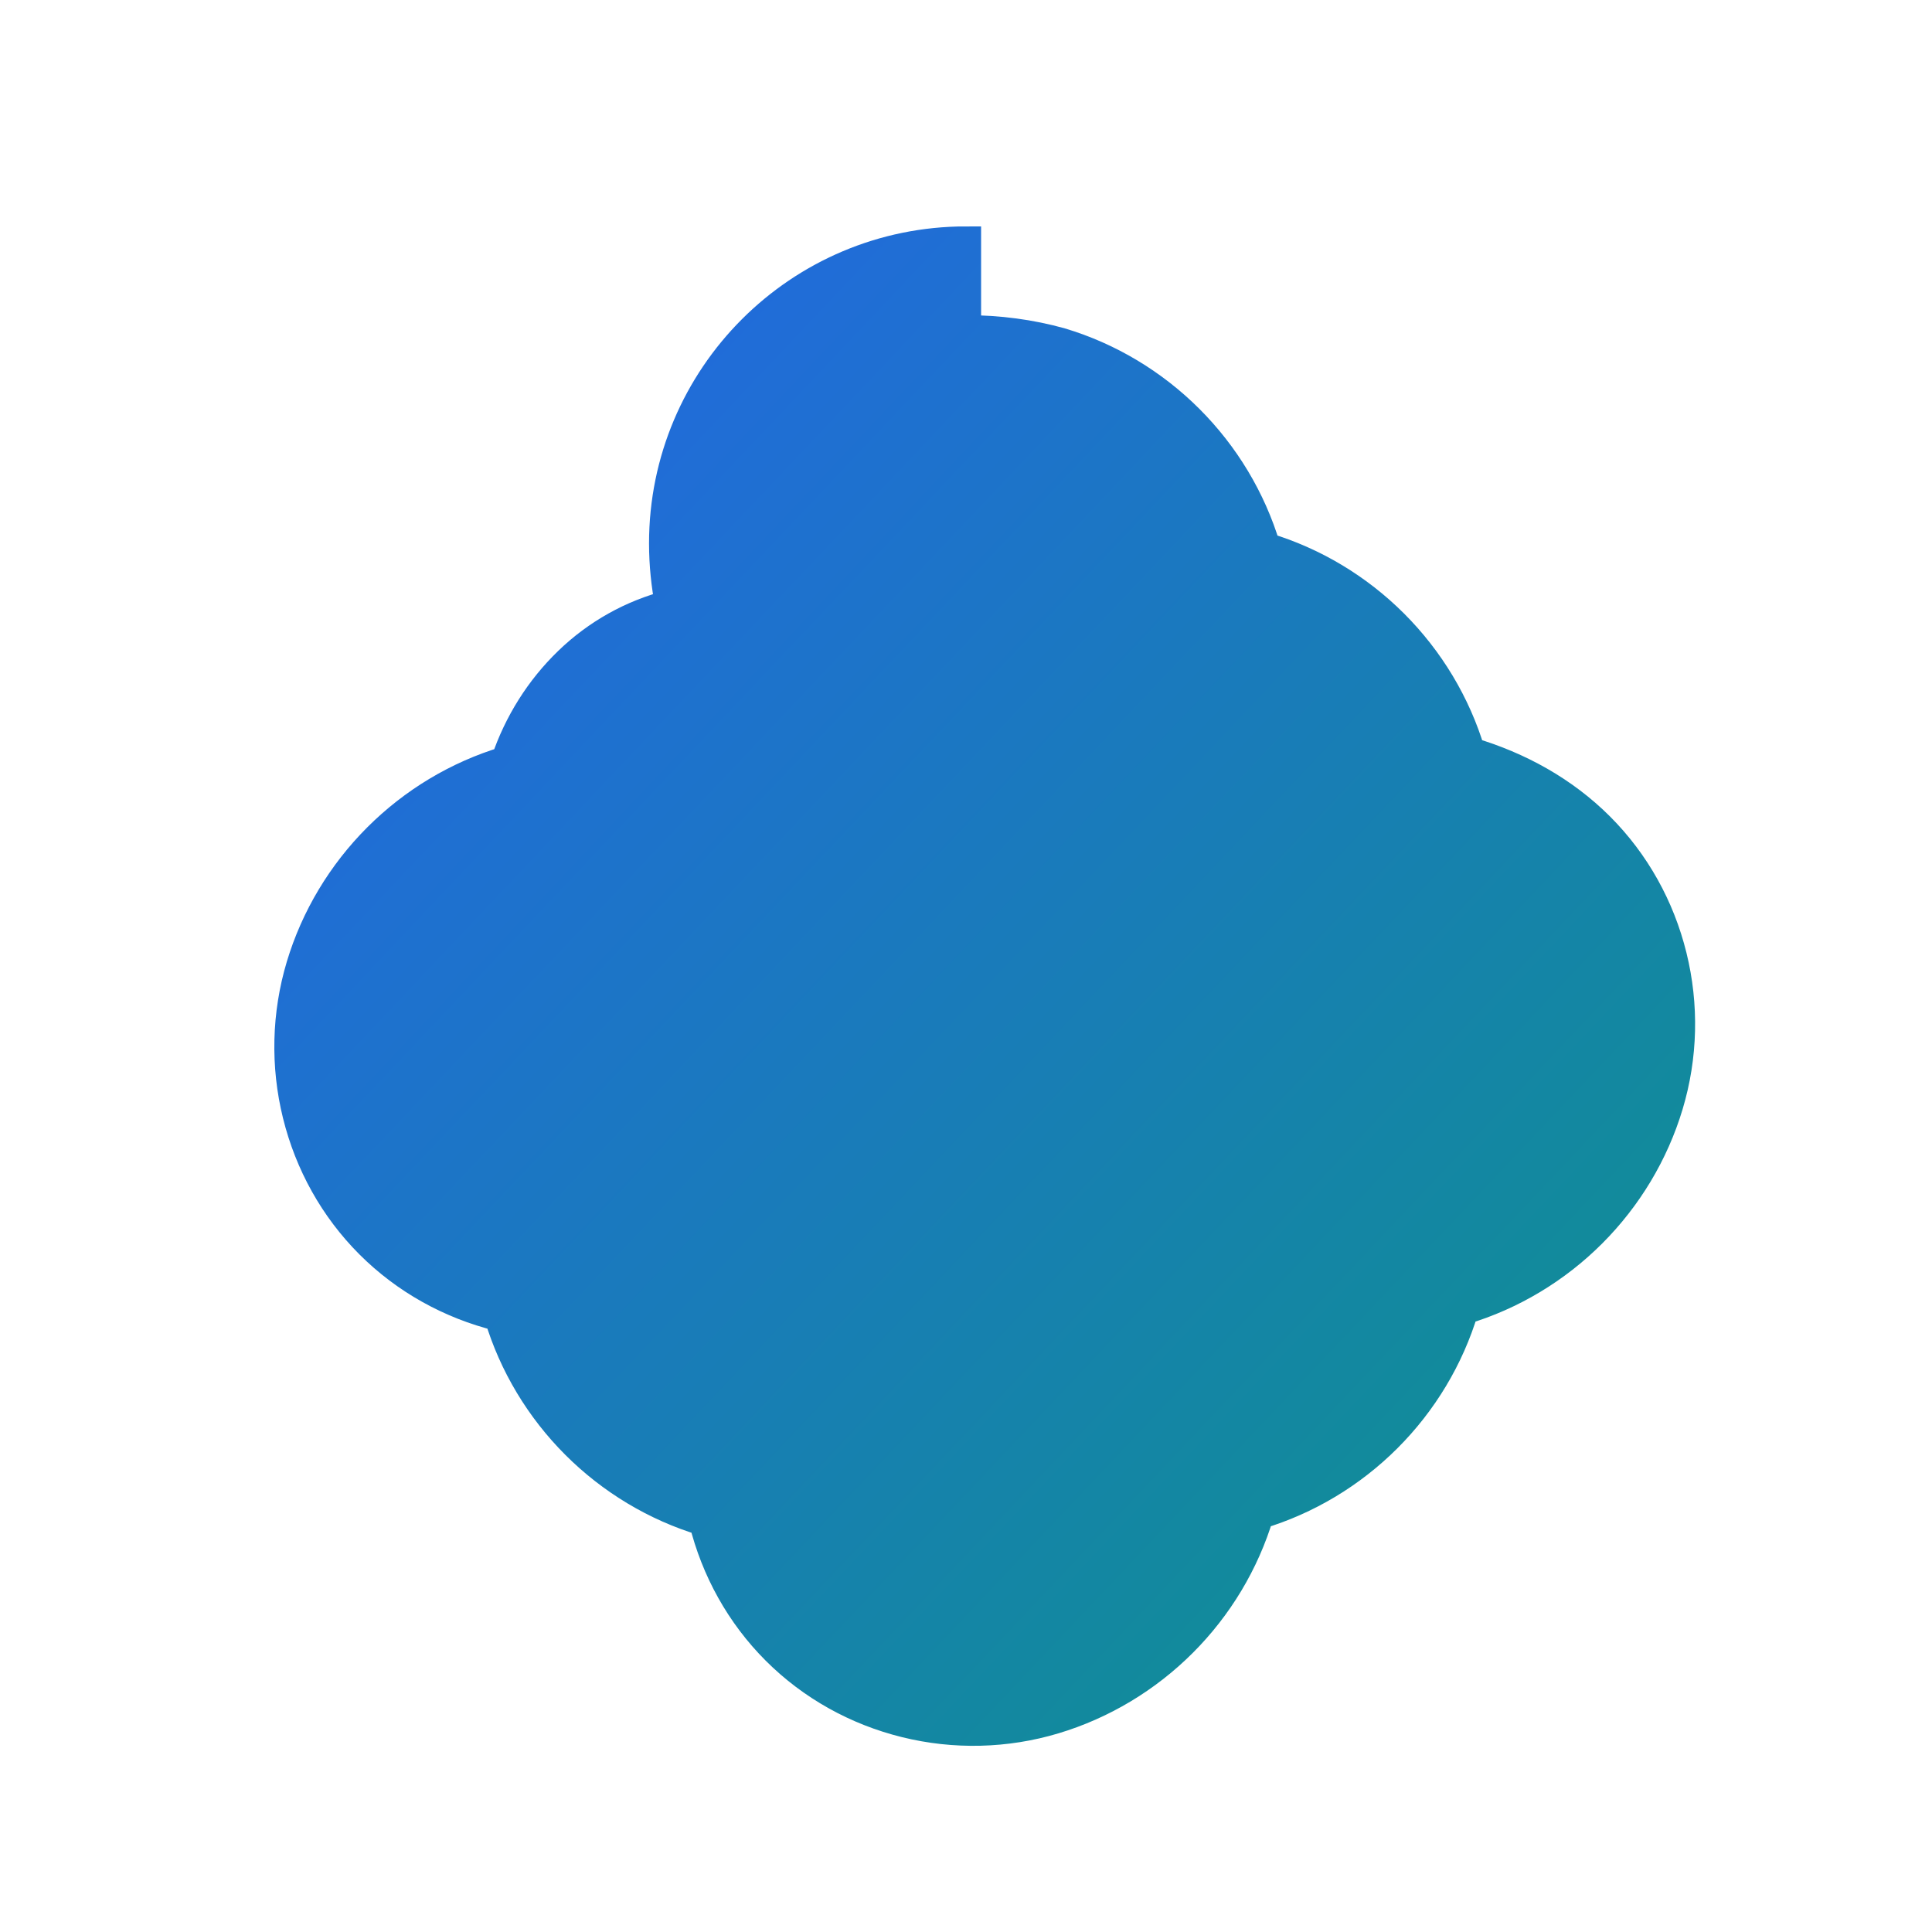 <svg width="32" height="32" viewBox="0 0 32 32" fill="none" xmlns="http://www.w3.org/2000/svg">
  <defs>
    <linearGradient id="brainGradient" x1="0%" y1="0%" x2="100%" y2="100%">
      <stop offset="0%" style="stop-color:#2563eb;stop-opacity:1" />
      <stop offset="100%" style="stop-color:#0d9488;stop-opacity:1" />
    </linearGradient>
  </defs>
  <path d="M16 4C13.239 4 11 6.239 11 9C11 9.35 11.036 9.69 11.1 10.02C10.47 10.181 9.892 10.504 9.42 10.96C8.948 11.416 8.593 11.981 8.38 12.61C7.58 12.85 6.85 13.29 6.26 13.88C5.67 14.47 5.23 15.2 4.99 16C4.75 16.8 4.73 17.65 4.93 18.46C5.13 19.27 5.54 20.01 6.13 20.6C6.72 21.19 7.46 21.6 8.27 21.8C8.51 22.6 8.95 23.33 9.54 23.92C10.13 24.51 10.86 24.95 11.66 25.19C11.86 26 12.27 26.74 12.86 27.33C13.45 27.92 14.19 28.33 15 28.53C15.81 28.73 16.66 28.71 17.46 28.47C18.26 28.23 18.99 27.79 19.58 27.2C20.17 26.61 20.61 25.88 20.85 25.08C21.65 24.84 22.38 24.4 22.97 23.81C23.56 23.22 24 22.49 24.24 21.69C25.04 21.45 25.77 21.01 26.36 20.42C26.95 19.83 27.39 19.1 27.63 18.3C27.87 17.5 27.89 16.65 27.69 15.84C27.49 15.03 27.08 14.29 26.49 13.7C25.9 13.11 25.16 12.7 24.35 12.46C24.11 11.66 23.67 10.93 23.08 10.34C22.49 9.75 21.76 9.31 20.96 9.07C20.72 8.27 20.28 7.54 19.69 6.95C19.1 6.36 18.37 5.92 17.57 5.68C17.07 5.54 16.54 5.47 16 5.47V4Z" fill="url(#brainGradient)" stroke="url(#brainGradient)" stroke-width="0.5"/>
</svg>